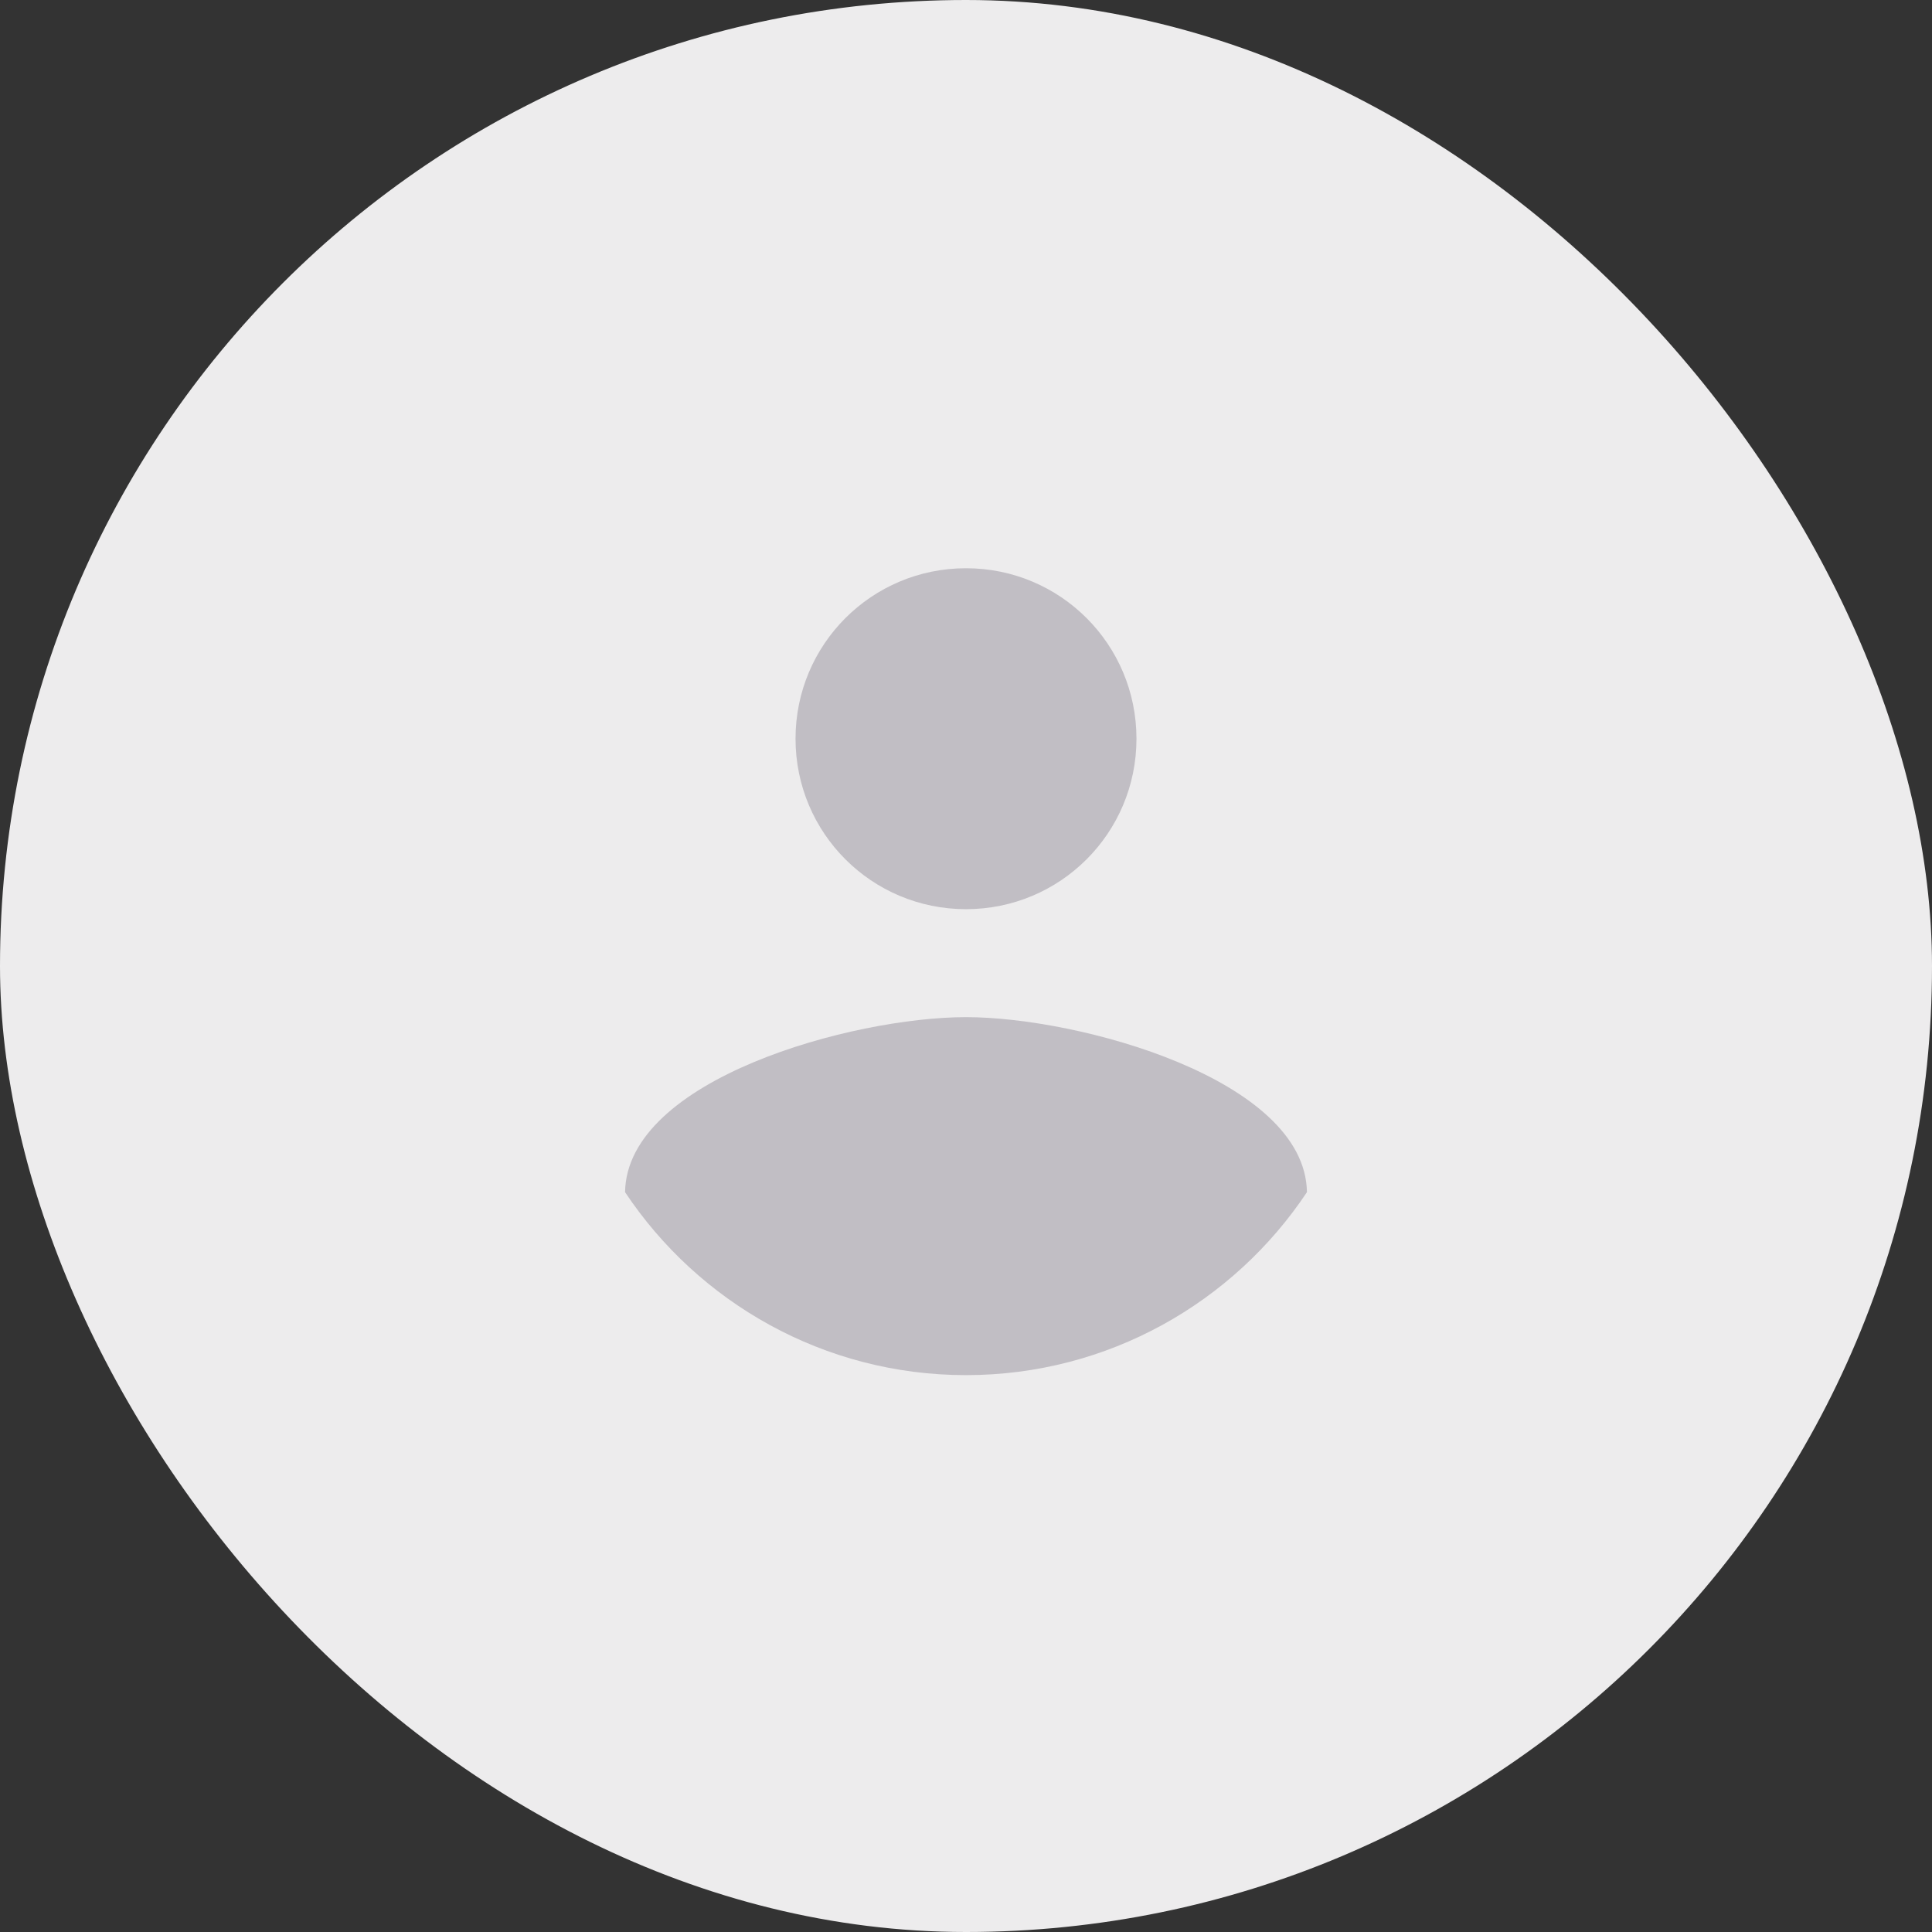 <?xml version="1.0" encoding="UTF-8"?>
<svg width="200px" height="200px" viewBox="0 0 200 200" version="1.1" xmlns="http://www.w3.org/2000/svg" xmlns:xlink="http://www.w3.org/1999/xlink">
    <rect x="0" y="0" width="200" height="200" fill="#333333" stroke="none"/>
    <!-- Generator: Sketch 48.2 (47327) - http://www.bohemiancoding.com/sketch -->
    <title>@1xGroup 2 Copy 4</title>
    <desc>Created with Sketch.</desc>
    <defs></defs>
    <g id="Page-1" stroke="none" stroke-width="1" fill="none" fill-rule="evenodd">
        <g id="Group-2-Copy-4">
            <rect id="Rectangle-6" fill="#EDECED" x="0" y="0" width="200" height="200" rx="100"></rect>
            <g id="Group" transform="translate(62.069, 58.621)" fill="#C1BEC4">
                <path d="M37.931,0.203 C47.696,0.203 55.578,8.085 55.578,17.85 C55.578,27.615 47.696,35.497 37.931,35.497 C28.166,35.497 20.284,27.615 20.284,17.85 C20.284,8.085 28.166,0.203 37.931,0.203 Z" id="Path"></path>
                <path d="M37.931,83.732 C23.225,83.732 10.225,76.203 2.637,64.791 C2.813,53.085 26.166,46.673 37.931,46.673 C49.637,46.673 73.049,53.085 73.225,64.791 C65.637,76.203 52.637,83.732 37.931,83.732 Z" id="Path"></path>
            </g>
        </g>
    </g>
</svg>